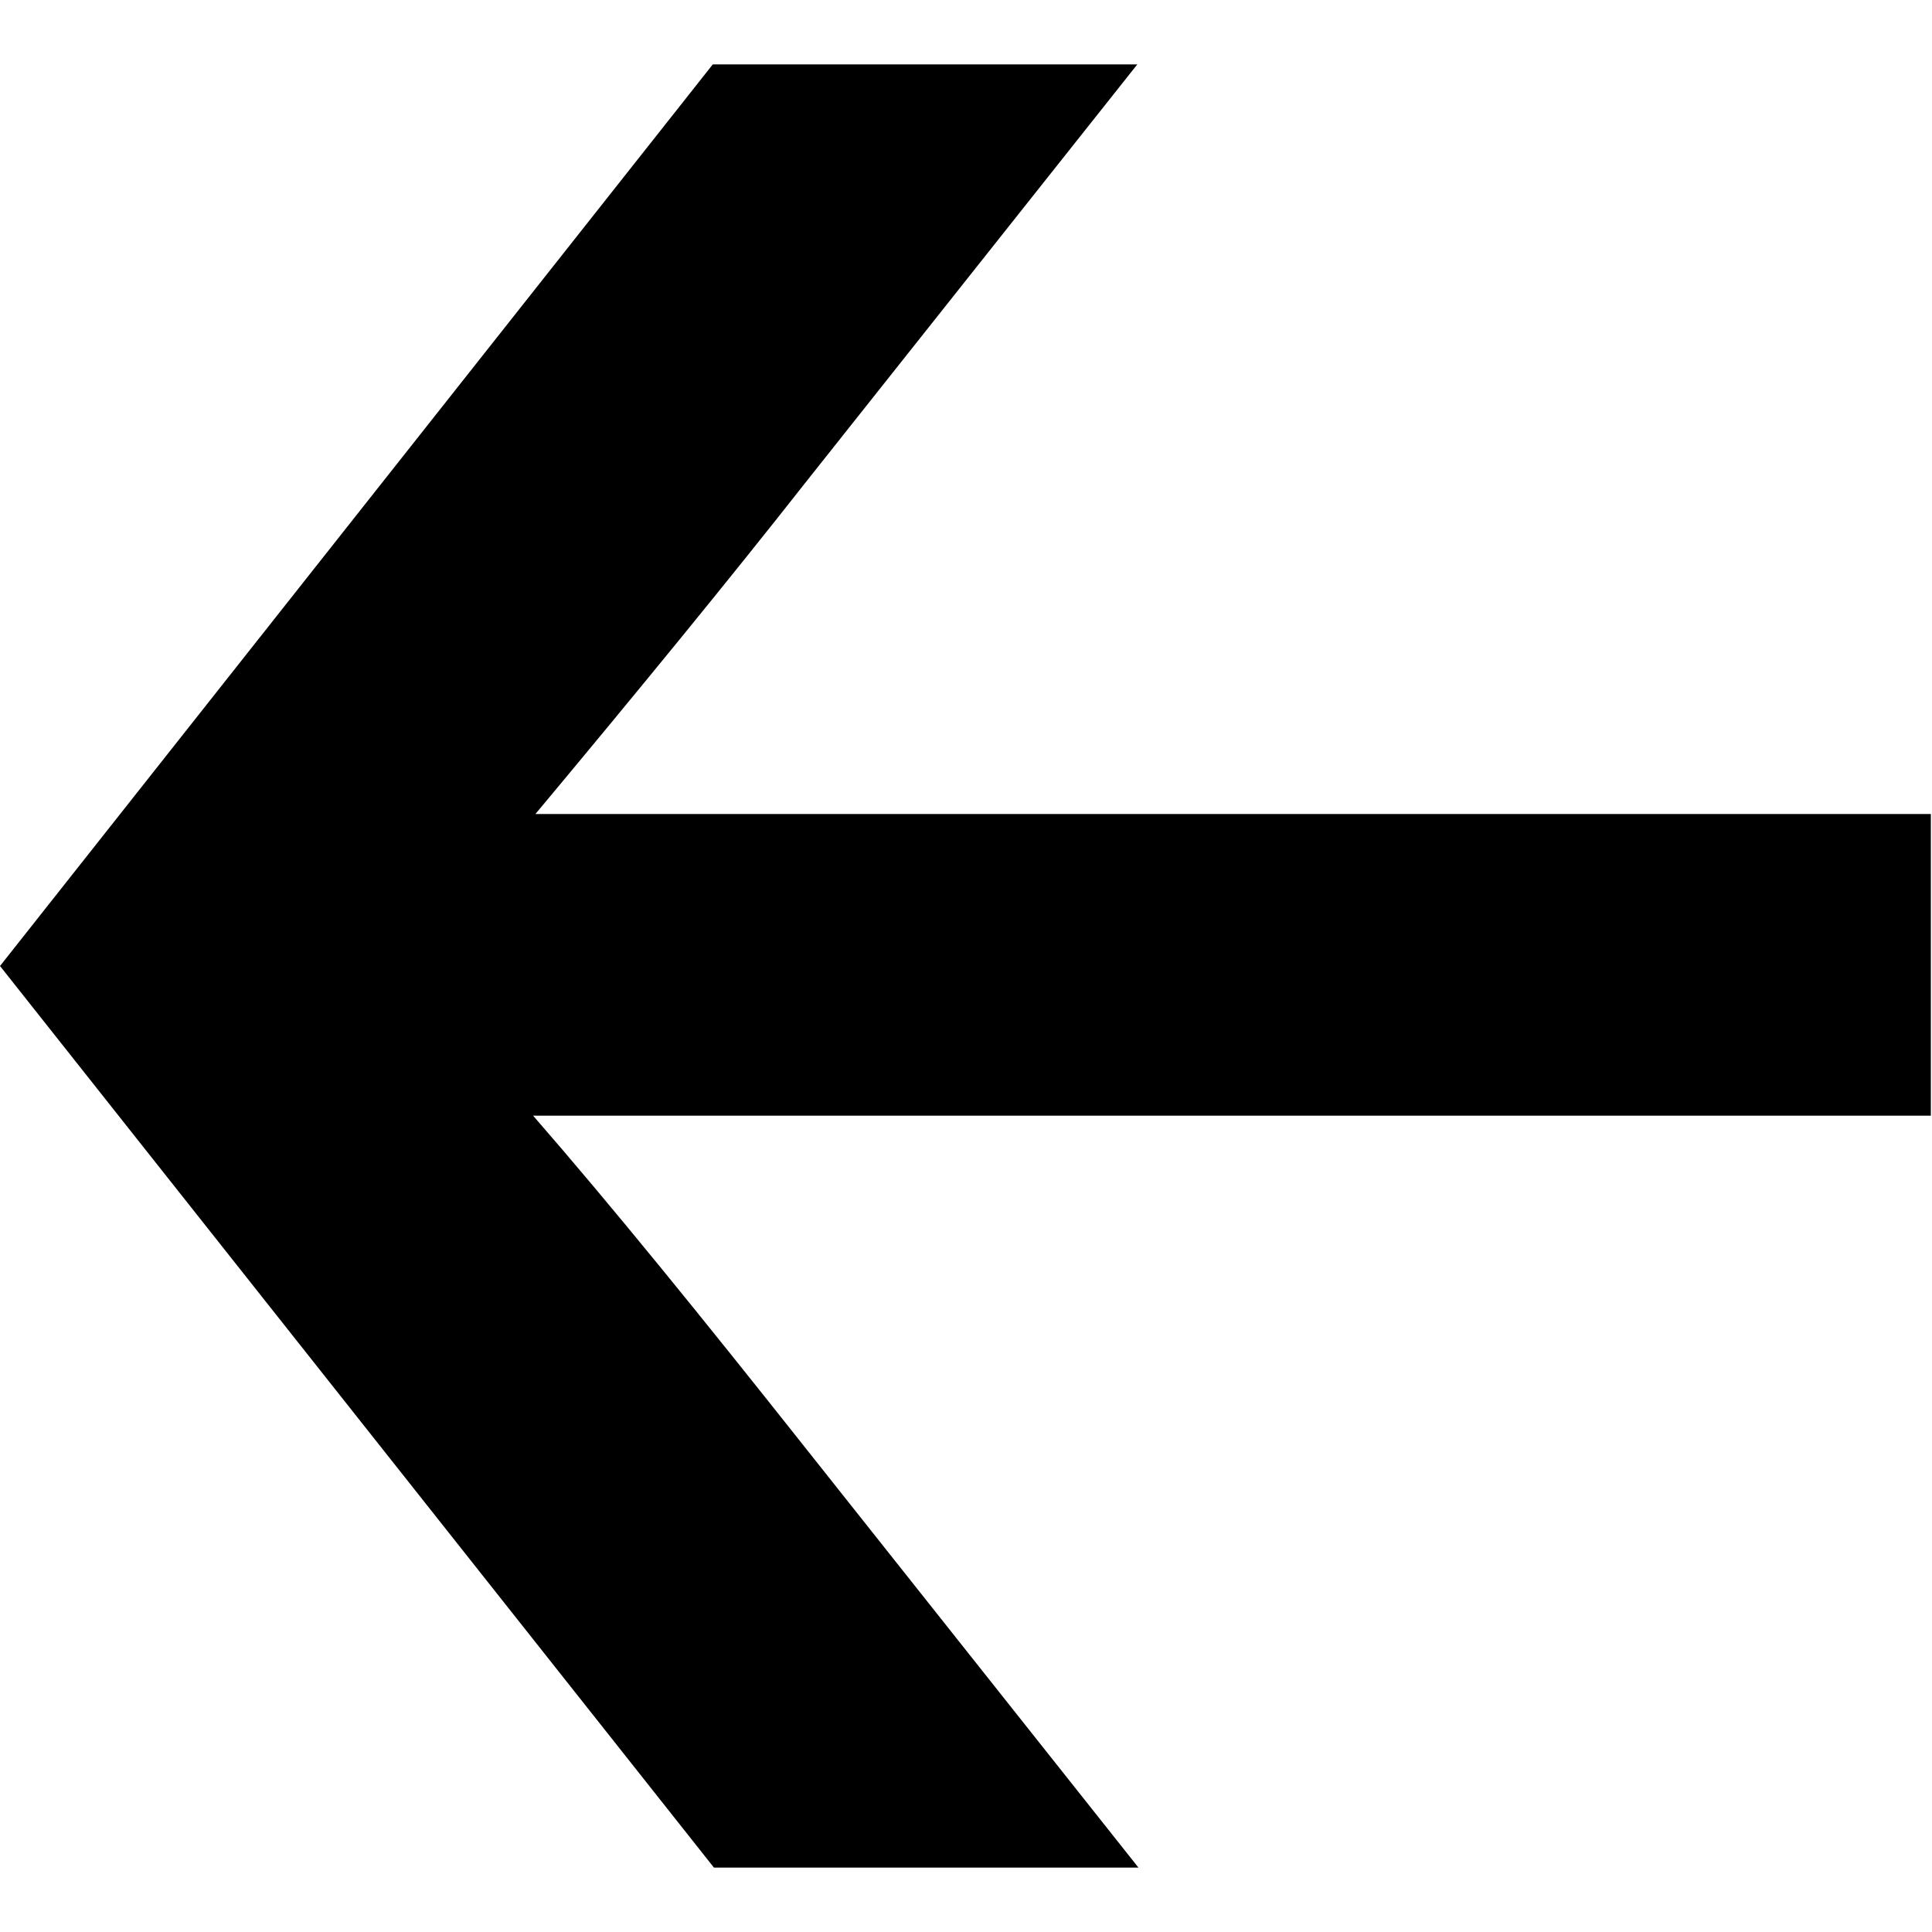 <svg width="15" height="15" viewBox="0 0 15 15" fill="none" xmlns="http://www.w3.org/2000/svg">
<path d="M6.255 3.745C5.665 4.496 4.963 5.354 4.157 6.32H14.991V8.662H4.139C4.747 9.36 5.45 10.227 6.264 11.255L8.839 14.5H5.543L8.58307e-05 7.5L5.534 0.5H8.83L6.255 3.745Z" fill="black"/>
</svg>
